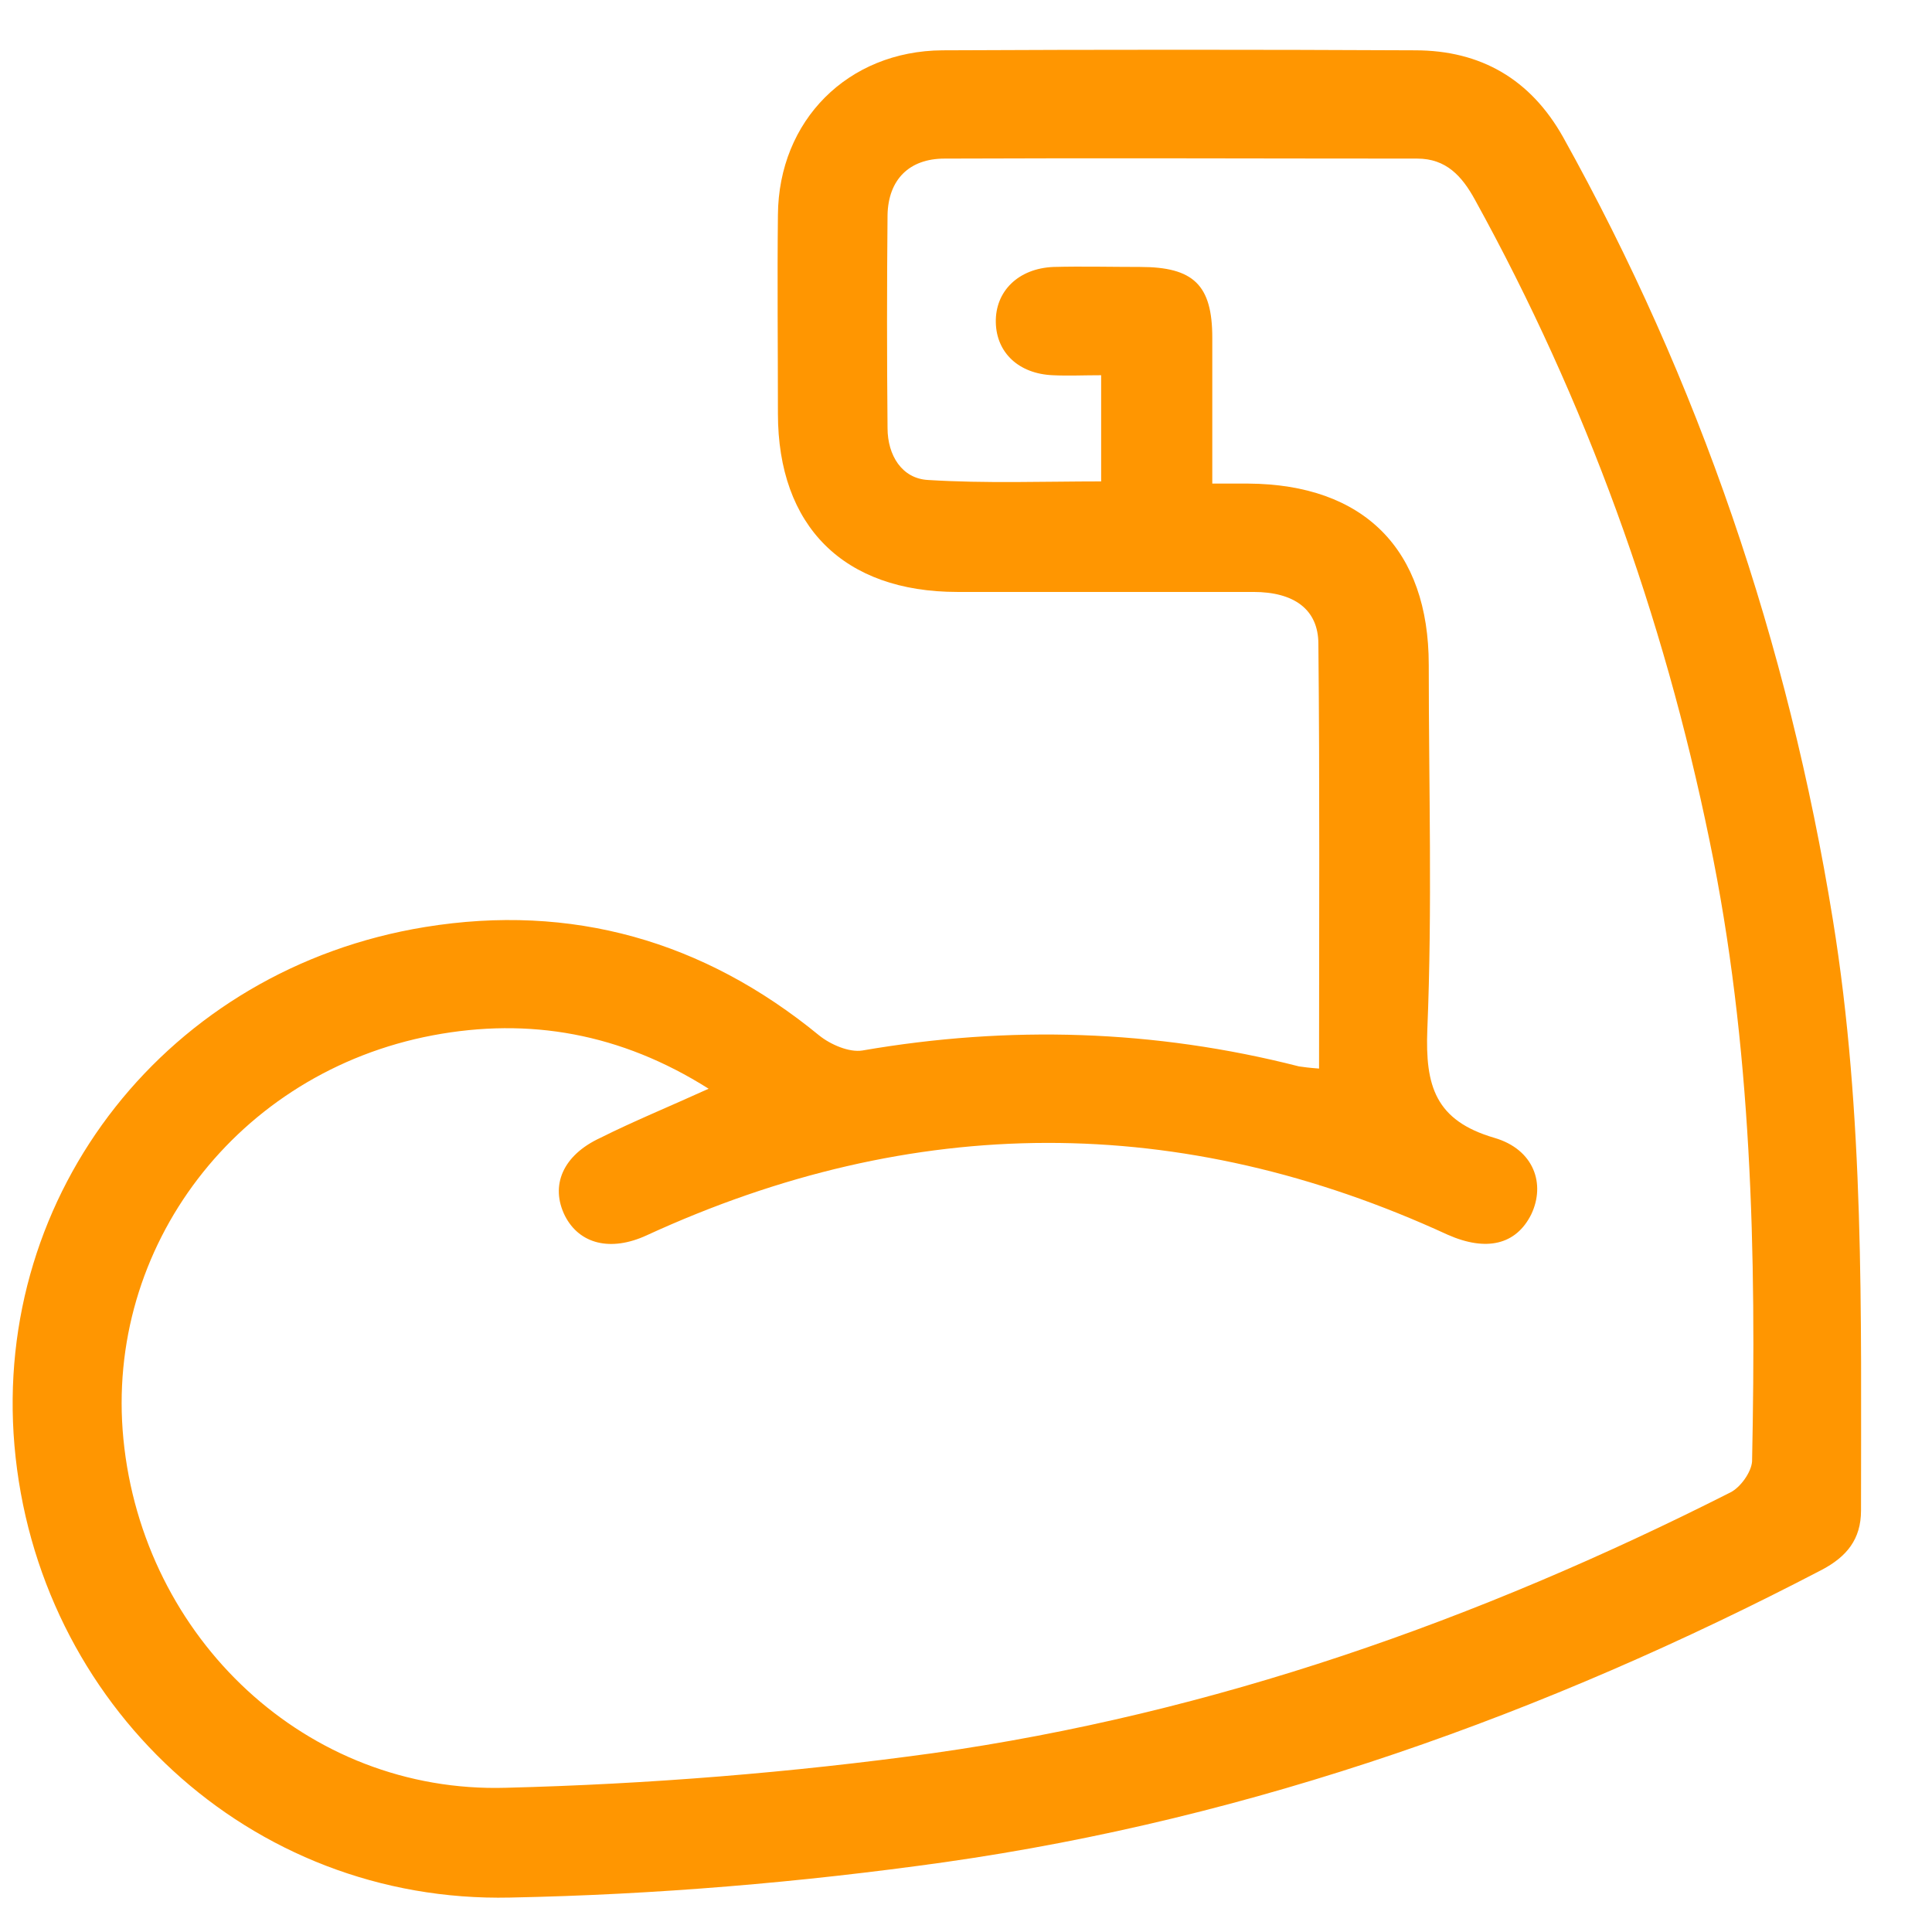 <svg width="23" height="23" viewBox="0 0 23 23" fill="none" xmlns="http://www.w3.org/2000/svg">
<path d="M15.703 12.721C15.703 11.01 15.712 9.333 15.695 7.666C15.695 7.253 15.403 7.047 14.922 7.047C13.745 7.047 12.576 7.047 11.399 7.047C10.042 7.047 9.261 6.264 9.261 4.923C9.261 4.132 9.252 3.35 9.261 2.559C9.269 1.433 10.094 0.607 11.219 0.599C13.092 0.59 14.973 0.59 16.846 0.599C17.628 0.599 18.22 0.943 18.607 1.63C20.23 4.545 21.287 7.657 21.82 10.95C22.198 13.28 22.155 15.627 22.155 17.982C22.155 18.326 21.983 18.532 21.691 18.687C18.392 20.407 14.93 21.645 11.245 22.169C9.535 22.41 7.8 22.556 6.073 22.59C2.972 22.659 0.438 20.286 0.172 17.208C-0.086 14.199 2.002 11.534 5.06 11.036C6.804 10.752 8.376 11.199 9.75 12.325C9.888 12.437 10.111 12.531 10.266 12.506C12.009 12.205 13.745 12.256 15.463 12.695C15.523 12.704 15.583 12.712 15.703 12.721ZM8.436 12.961C7.388 12.299 6.297 12.11 5.154 12.325C2.826 12.764 1.246 14.844 1.469 17.131C1.701 19.504 3.651 21.352 6.022 21.283C7.723 21.24 9.424 21.103 11.107 20.871C14.449 20.398 17.593 19.289 20.6 17.767C20.72 17.707 20.849 17.526 20.858 17.398C20.909 14.921 20.858 12.445 20.351 10.004C19.801 7.322 18.882 4.777 17.559 2.378C17.404 2.095 17.215 1.888 16.872 1.888C14.999 1.888 13.118 1.88 11.245 1.888C10.824 1.888 10.575 2.138 10.566 2.559C10.558 3.401 10.558 4.253 10.566 5.095C10.566 5.422 10.738 5.697 11.047 5.714C11.735 5.757 12.43 5.731 13.109 5.731C13.109 5.284 13.109 4.889 13.109 4.467C12.903 4.467 12.714 4.476 12.533 4.467C12.13 4.45 11.863 4.201 11.855 3.84C11.846 3.47 12.121 3.195 12.542 3.178C12.886 3.169 13.229 3.178 13.573 3.178C14.209 3.178 14.432 3.393 14.432 4.02C14.432 4.588 14.432 5.155 14.432 5.757C14.604 5.757 14.733 5.757 14.861 5.757C16.236 5.766 17.009 6.539 17.009 7.915C17.009 9.359 17.052 10.812 16.992 12.256C16.966 12.927 17.086 13.34 17.791 13.546C18.263 13.684 18.401 14.096 18.229 14.457C18.049 14.818 17.696 14.904 17.232 14.698C14.054 13.236 10.876 13.245 7.697 14.707C7.268 14.904 6.898 14.81 6.726 14.475C6.546 14.113 6.701 13.752 7.147 13.546C7.542 13.348 7.963 13.176 8.436 12.961Z" fill="#FF9601"></path>
</svg>

